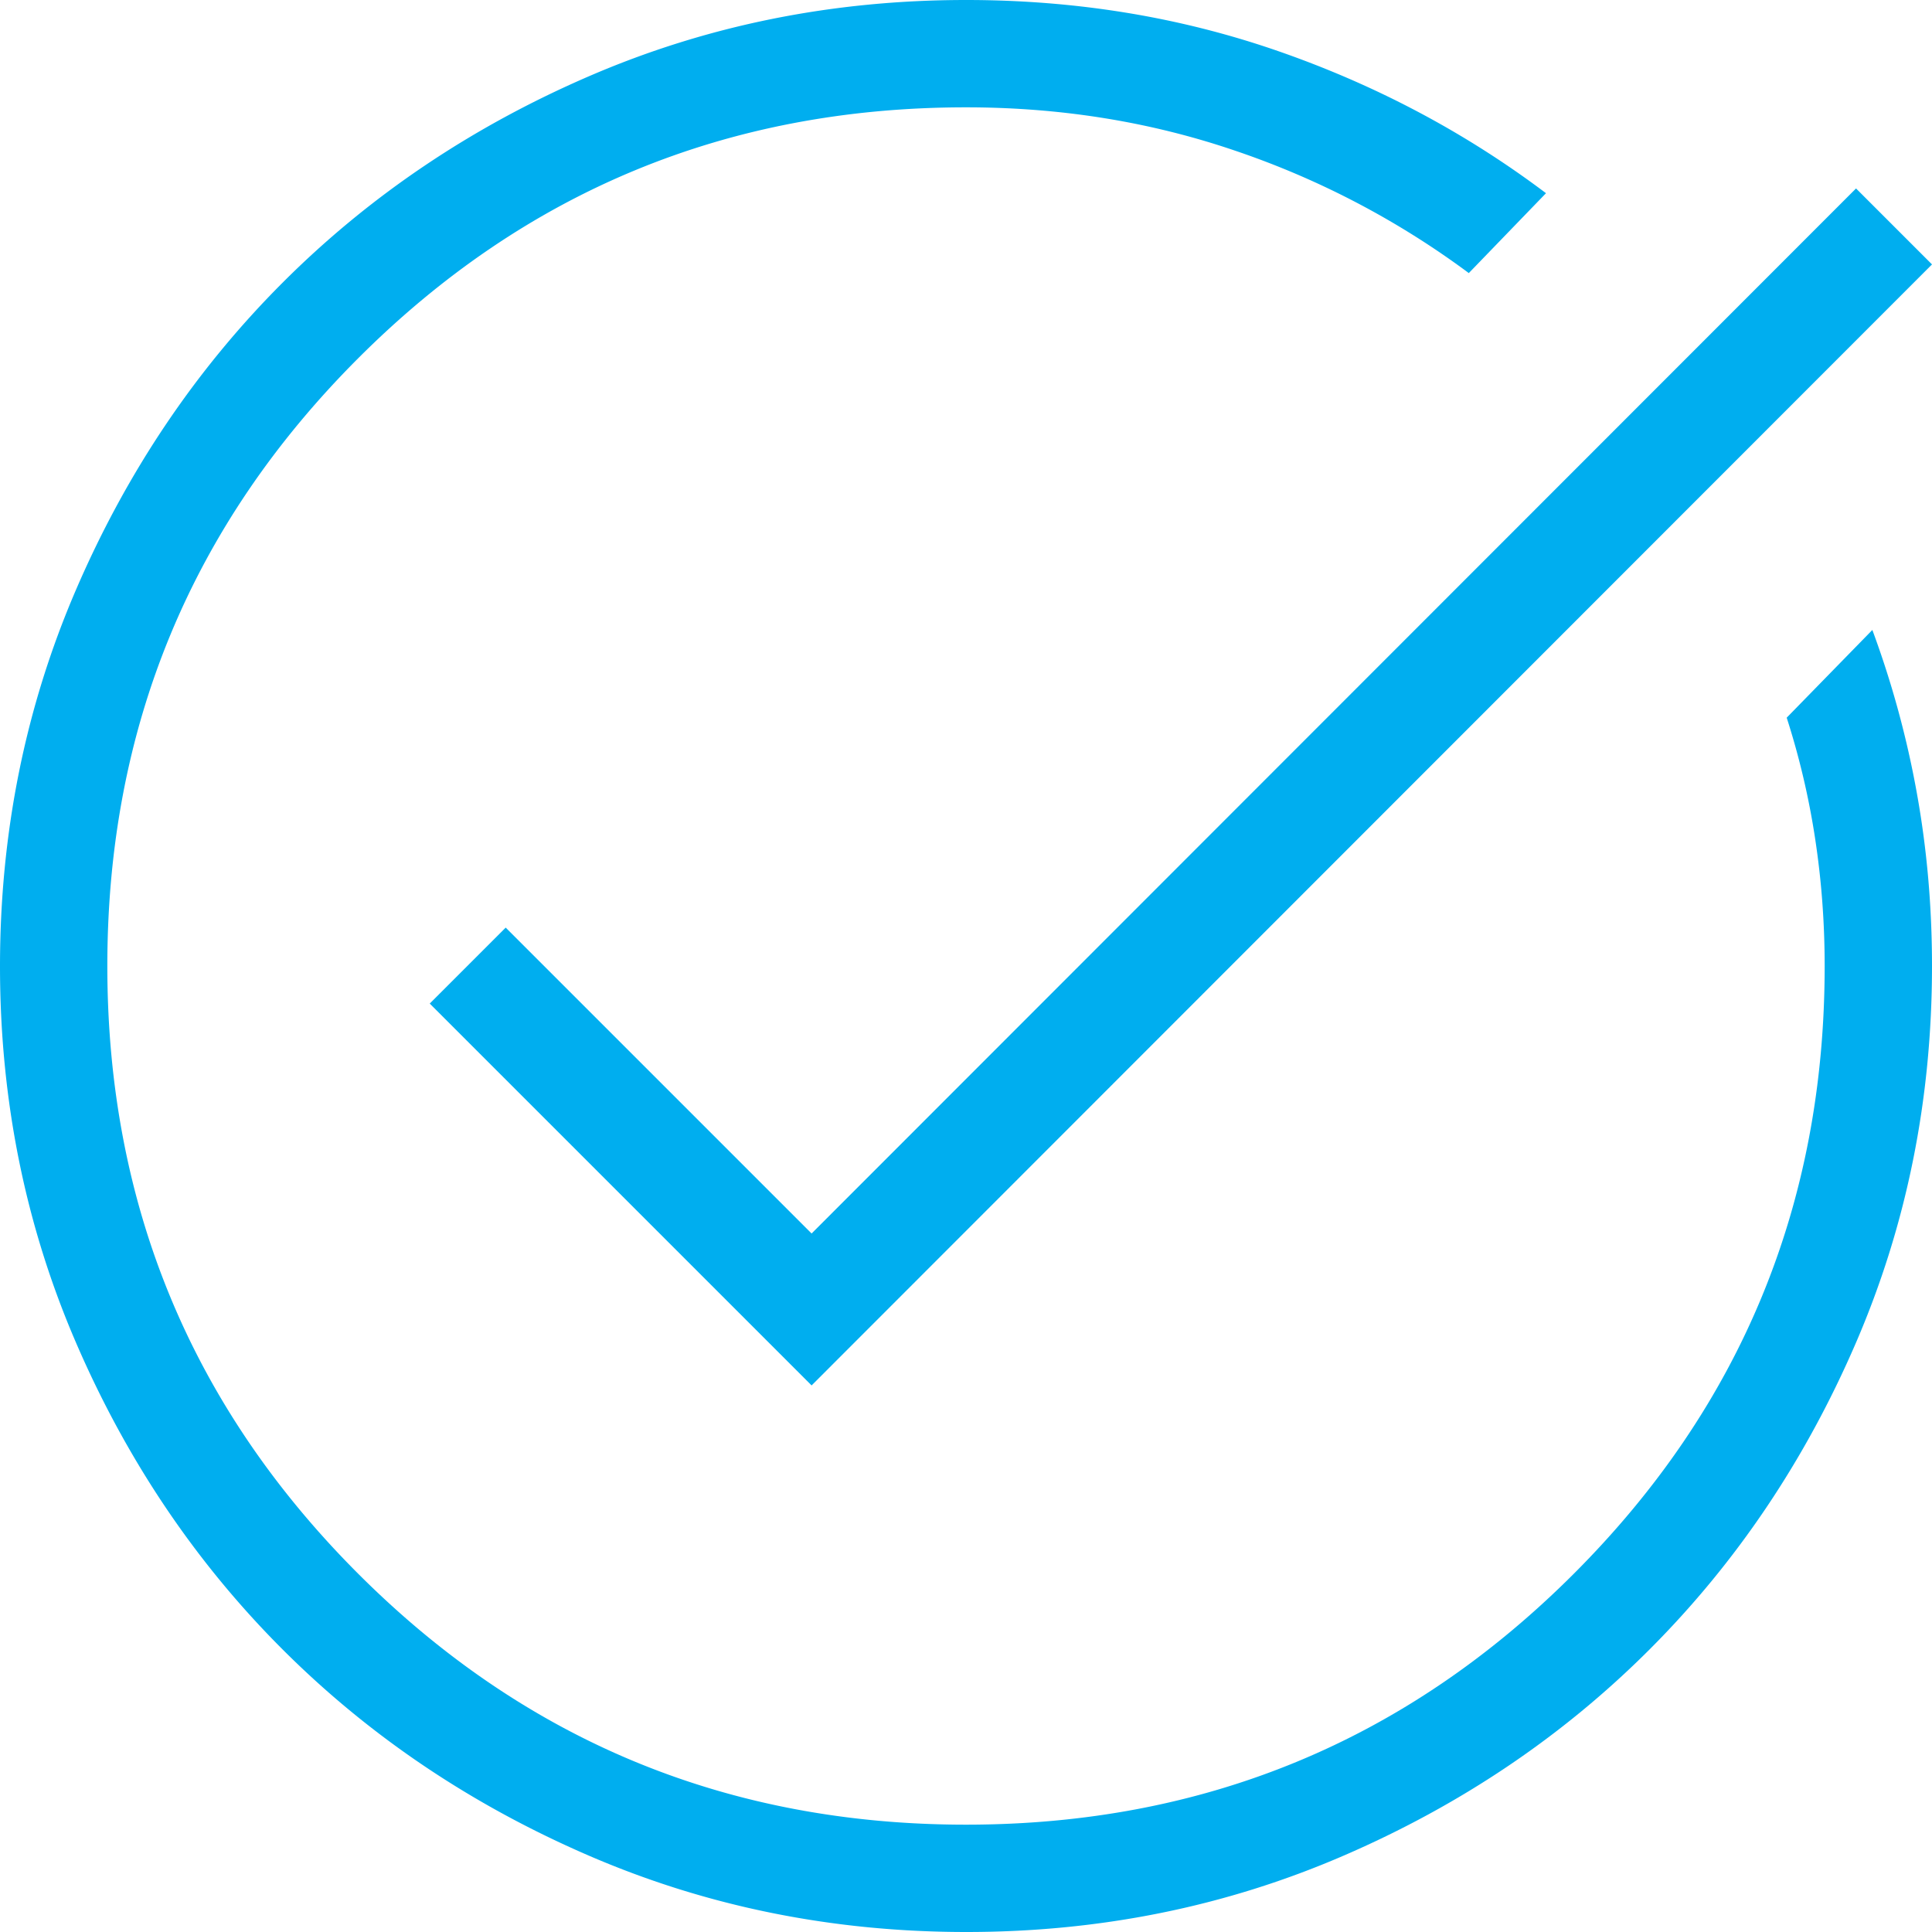 <svg width="72" height="72" viewBox="0 0 72 72" fill="none" xmlns="http://www.w3.org/2000/svg"><path d="M36.013 72c-4.978 0-9.658-.945-14.041-2.834-4.382-1.89-8.194-4.453-11.436-7.692-3.242-3.239-5.808-7.047-7.699-11.426C.946 45.67 0 40.992 0 36.013c0-4.978.945-9.658 2.835-14.041 1.89-4.382 4.455-8.194 7.695-11.436 3.24-3.242 7.05-5.808 11.43-7.699S31.02 0 36 0c4.094 0 7.967.633 11.62 1.9 3.653 1.267 6.985 3.033 9.995 5.3l-2.877 2.977a31.565 31.565 0 00-8.698-4.558C42.877 4.539 39.53 4 36 4c-8.867 0-16.417 3.117-22.65 9.35C7.117 19.583 4 27.133 4 36c0 8.867 3.117 16.417 9.35 22.65C19.583 64.883 27.133 68 36 68c8.867 0 16.417-3.117 22.65-9.35C64.883 52.417 68 44.867 68 36c0-1.61-.118-3.19-.354-4.738a28.904 28.904 0 00-1.061-4.516l3.192-3.269a35.632 35.632 0 011.661 6.093c.375 2.082.562 4.225.562 6.43 0 4.98-.945 9.66-2.834 14.04-1.89 4.38-4.453 8.19-7.692 11.43s-7.047 5.805-11.426 7.695C45.67 71.055 40.992 72 36.013 72zm-5.767-20.369L16.015 37.4l2.831-2.831 11.4 11.4L69.169 7.023 72 9.854 30.246 51.631z" fill="#00AEEF"/></svg>